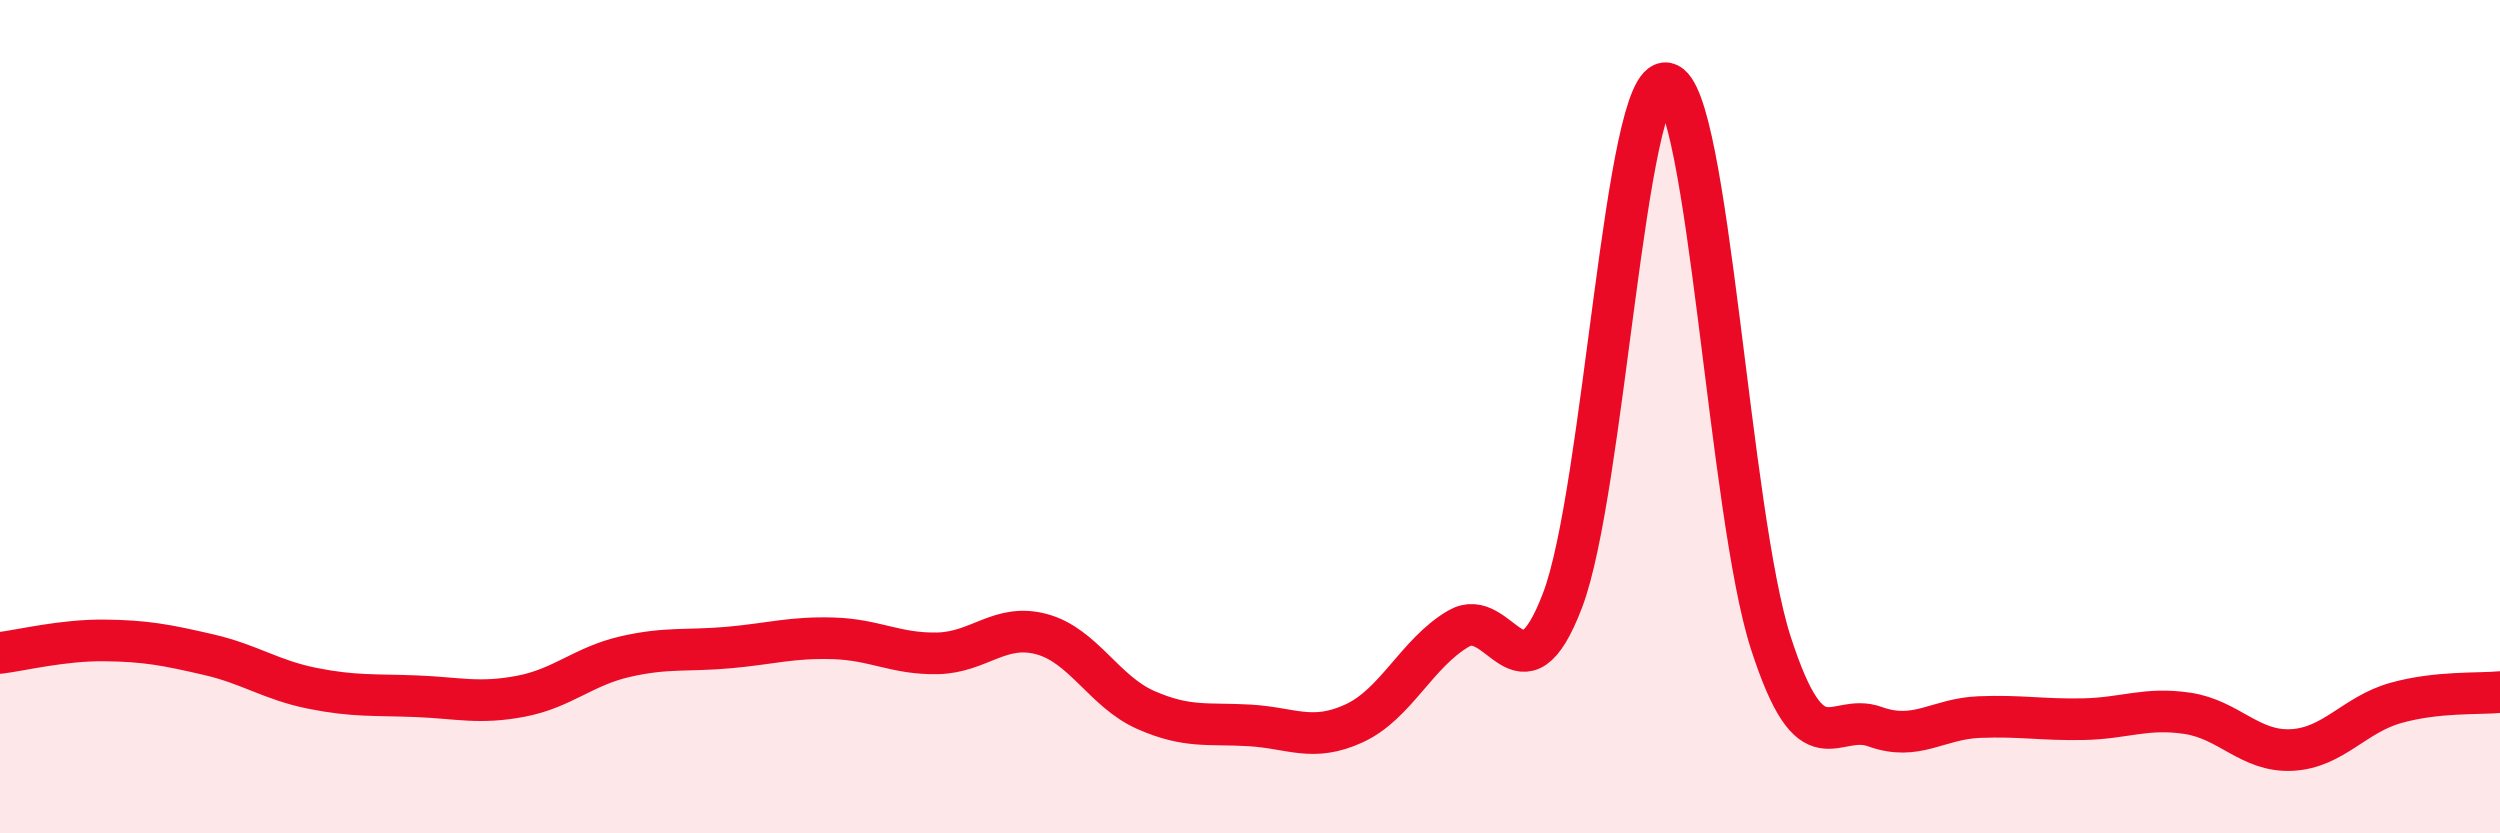 
    <svg width="60" height="20" viewBox="0 0 60 20" xmlns="http://www.w3.org/2000/svg">
      <path
        d="M 0,15.67 C 0.5,15.61 1.5,15.36 2.5,15.37 C 3.5,15.38 4,15.48 5,15.71 C 6,15.94 6.5,16.32 7.5,16.52 C 8.5,16.72 9,16.67 10,16.71 C 11,16.75 11.5,16.9 12.5,16.71 C 13.5,16.52 14,15.99 15,15.76 C 16,15.53 16.5,15.63 17.5,15.54 C 18.5,15.45 19,15.29 20,15.32 C 21,15.35 21.5,15.7 22.5,15.68 C 23.5,15.66 24,14.95 25,15.22 C 26,15.49 26.5,16.6 27.5,17.04 C 28.5,17.48 29,17.35 30,17.41 C 31,17.47 31.5,17.82 32.5,17.36 C 33.5,16.9 34,15.68 35,15.09 C 36,14.5 36.5,17.03 37.5,14.41 C 38.5,11.79 39,1.8 40,2 C 41,2.2 41.5,12.34 42.5,15.43 C 43.5,18.52 44,17.08 45,17.44 C 46,17.8 46.5,17.25 47.5,17.21 C 48.5,17.17 49,17.28 50,17.26 C 51,17.24 51.5,16.97 52.5,17.12 C 53.5,17.27 54,18.05 55,18 C 56,17.95 56.5,17.15 57.5,16.87 C 58.5,16.59 59.5,16.66 60,16.61L60 20L0 20Z"
        fill="#EB0A25"
        opacity="0.1"
        stroke-linecap="round"
        stroke-linejoin="round"
      />
      <path
        d="M 0,15.67 C 0.5,15.61 1.5,15.36 2.5,15.37 C 3.5,15.38 4,15.48 5,15.71 C 6,15.94 6.5,16.32 7.5,16.52 C 8.5,16.72 9,16.67 10,16.71 C 11,16.75 11.5,16.9 12.5,16.71 C 13.5,16.52 14,15.99 15,15.76 C 16,15.53 16.5,15.63 17.5,15.54 C 18.5,15.45 19,15.29 20,15.32 C 21,15.35 21.5,15.7 22.5,15.68 C 23.5,15.66 24,14.95 25,15.22 C 26,15.49 26.5,16.6 27.5,17.04 C 28.5,17.48 29,17.35 30,17.41 C 31,17.47 31.5,17.82 32.5,17.36 C 33.5,16.9 34,15.68 35,15.09 C 36,14.5 36.5,17.03 37.5,14.41 C 38.5,11.79 39,1.8 40,2 C 41,2.2 41.5,12.34 42.5,15.43 C 43.5,18.52 44,17.08 45,17.44 C 46,17.8 46.5,17.25 47.5,17.21 C 48.5,17.17 49,17.28 50,17.26 C 51,17.24 51.5,16.97 52.5,17.12 C 53.5,17.27 54,18.05 55,18 C 56,17.95 56.5,17.15 57.5,16.87 C 58.5,16.59 59.5,16.66 60,16.61"
        stroke="#EB0A25"
        stroke-width="1"
        fill="none"
        stroke-linecap="round"
        stroke-linejoin="round"
      />
    </svg>
  